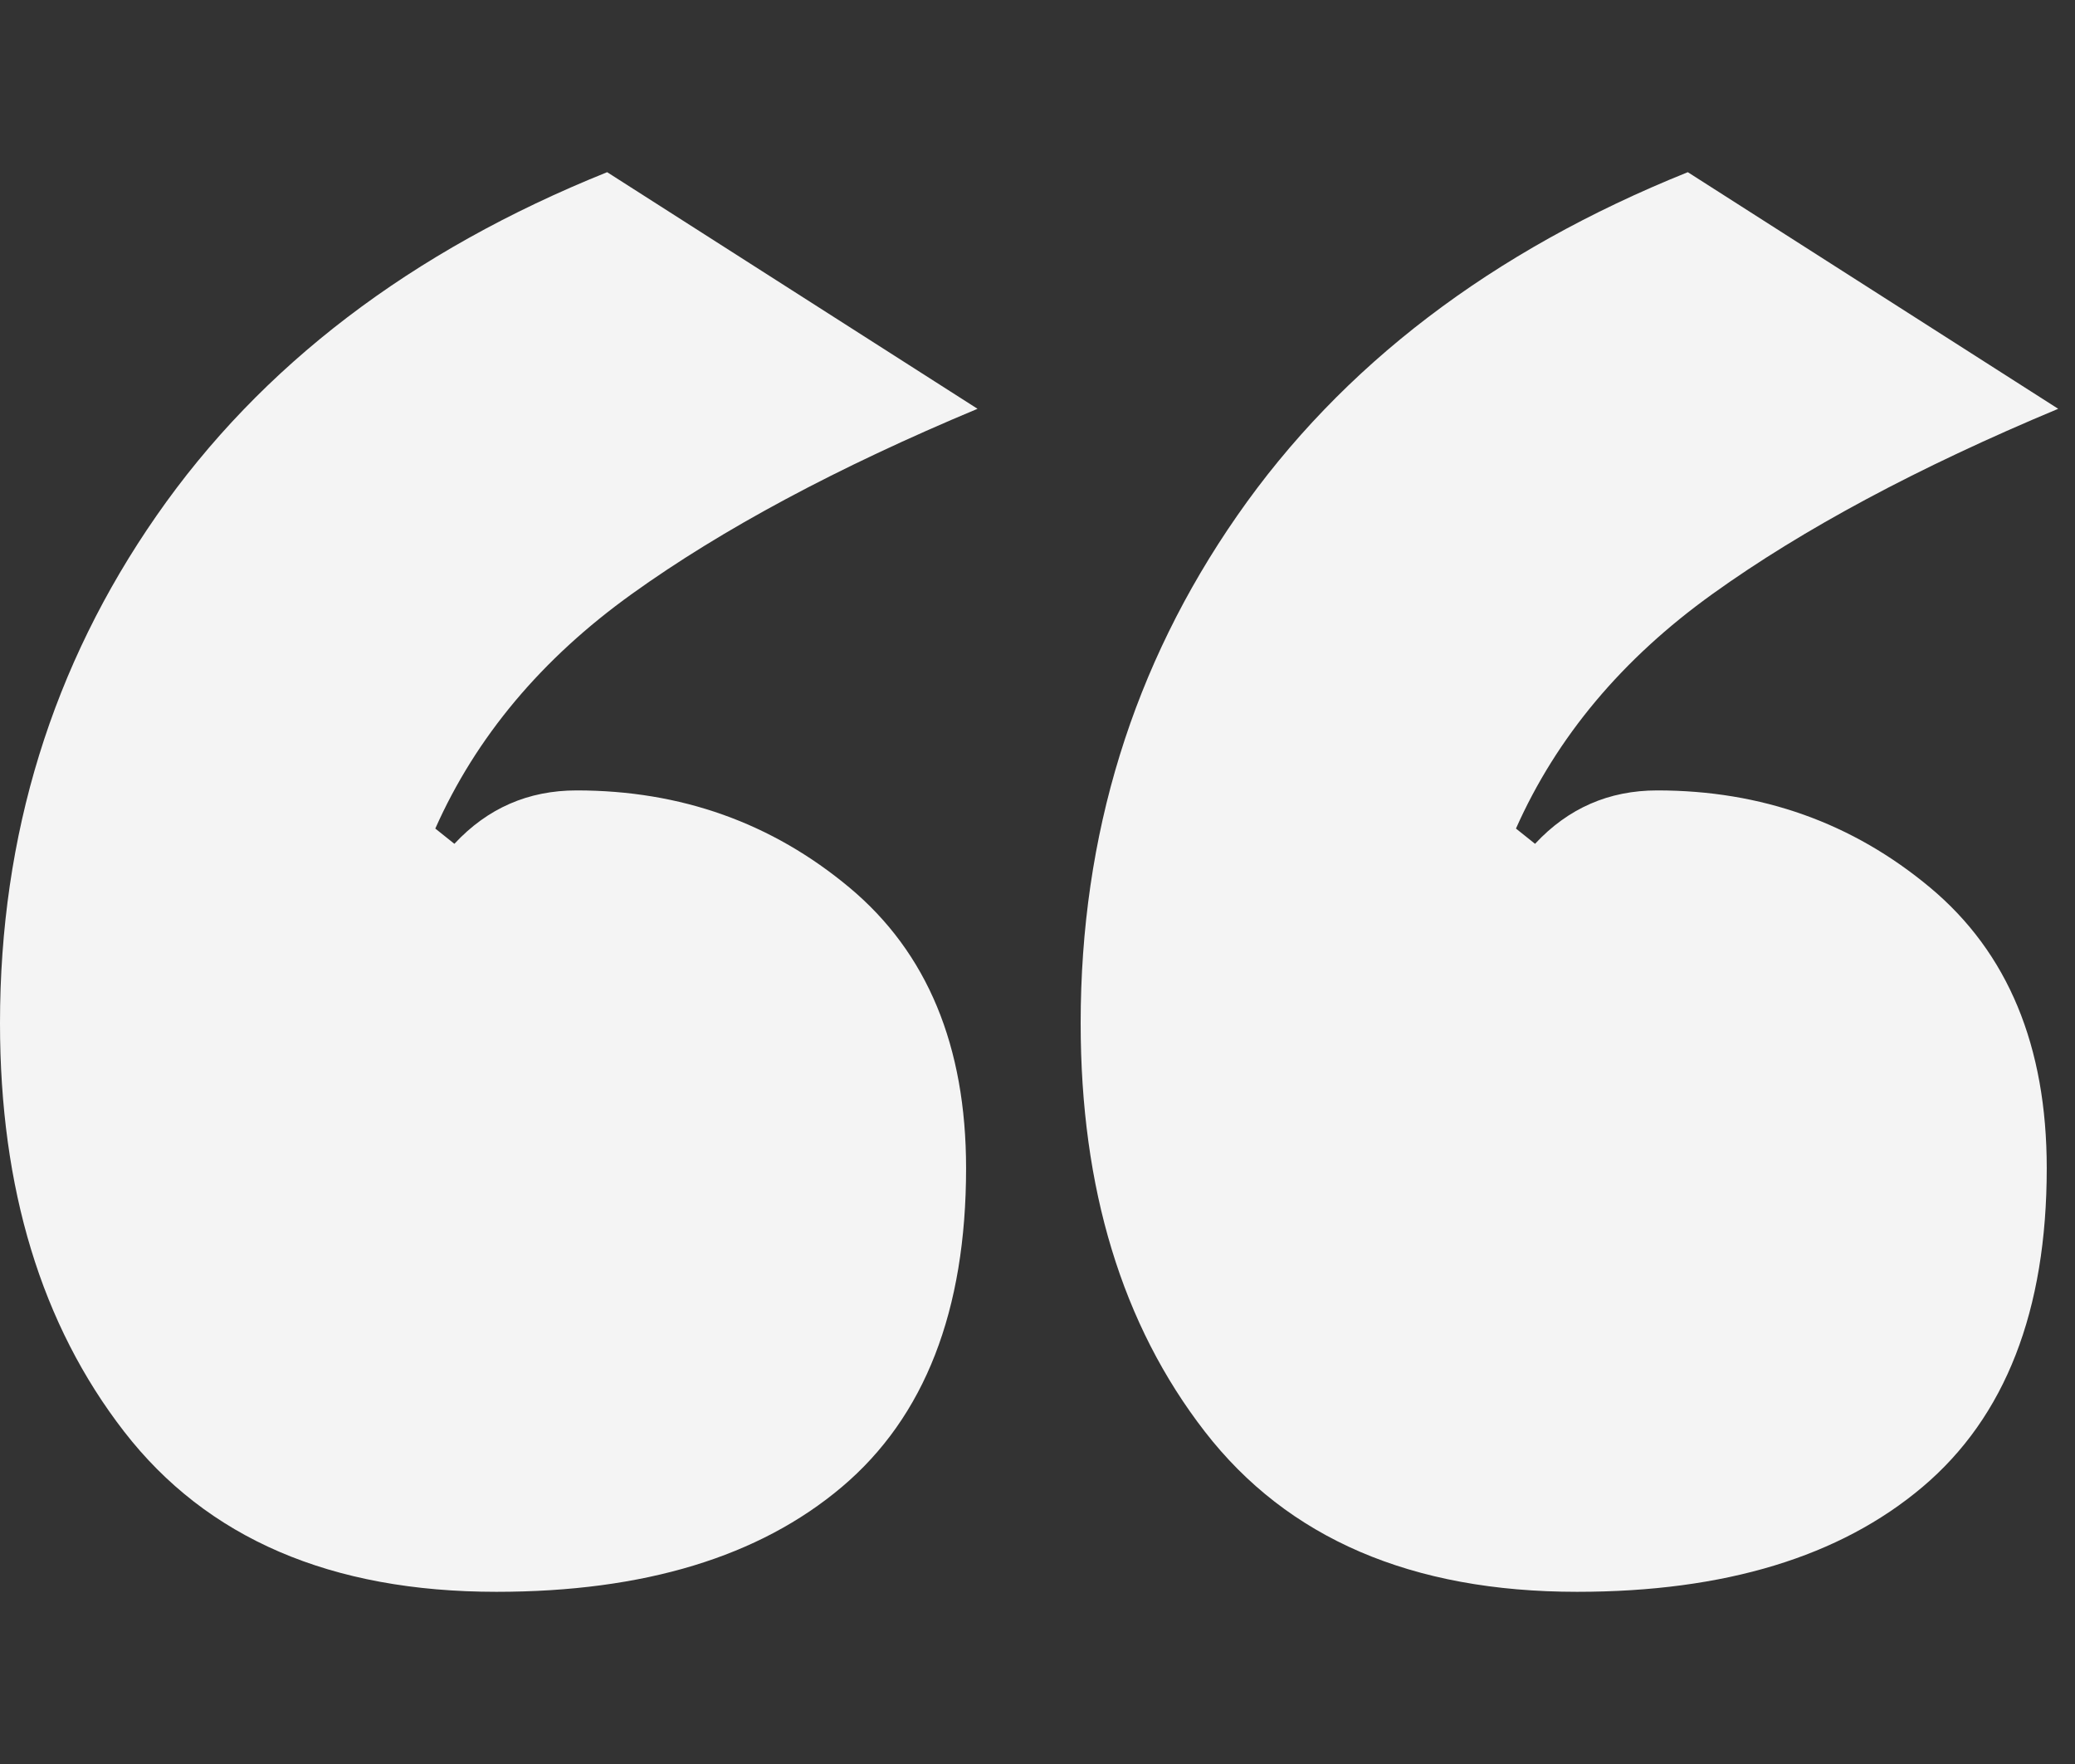 <svg xmlns="http://www.w3.org/2000/svg" width="60" height="51" viewBox="0 0 60 51" fill="none"><rect x="0" y="0" width="60" height="51" fill="#333333" stroke="none"/><path fill-rule="evenodd" clip-rule="evenodd" d="M14.354 46.022C9.569 46.022 5.981 44.477 3.588 41.388C1.196 38.298 -1.17328e-07 34.363 -9.82383e-08 29.582C-7.65053e-08 24.139 1.509 19.248 4.527 14.908C7.545 10.568 11.888 7.258 17.556 4.978L28.266 11.819C24.218 13.51 20.887 15.294 18.274 17.17C15.66 19.045 13.765 21.307 12.587 23.955L13.139 24.396C14.096 23.367 15.274 22.852 16.673 22.852C19.691 22.852 22.322 23.79 24.567 25.665C26.812 27.541 27.935 30.244 27.935 33.775C27.935 37.894 26.739 40.965 24.346 42.988C21.954 45.01 18.623 46.022 14.354 46.022Z" fill="#F4F4F4"></path><path fill-rule="evenodd" clip-rule="evenodd" d="M45.602 46.022C40.817 46.022 37.229 44.477 34.837 41.388C32.444 38.298 31.248 34.363 31.248 29.582C31.248 24.139 32.757 19.248 35.775 14.908C38.793 10.568 43.136 7.258 48.804 4.978L59.514 11.819C55.466 13.51 52.135 15.294 49.522 17.17C46.908 19.045 45.013 21.307 43.835 23.955L44.387 24.396C45.344 23.367 46.522 22.852 47.921 22.852C50.939 22.852 53.57 23.79 55.815 25.665C58.06 27.541 59.183 30.244 59.183 33.775C59.183 37.894 57.987 40.965 55.594 42.988C53.202 45.01 49.871 46.022 45.602 46.022Z" fill="#F4F4F4"></path></svg>
